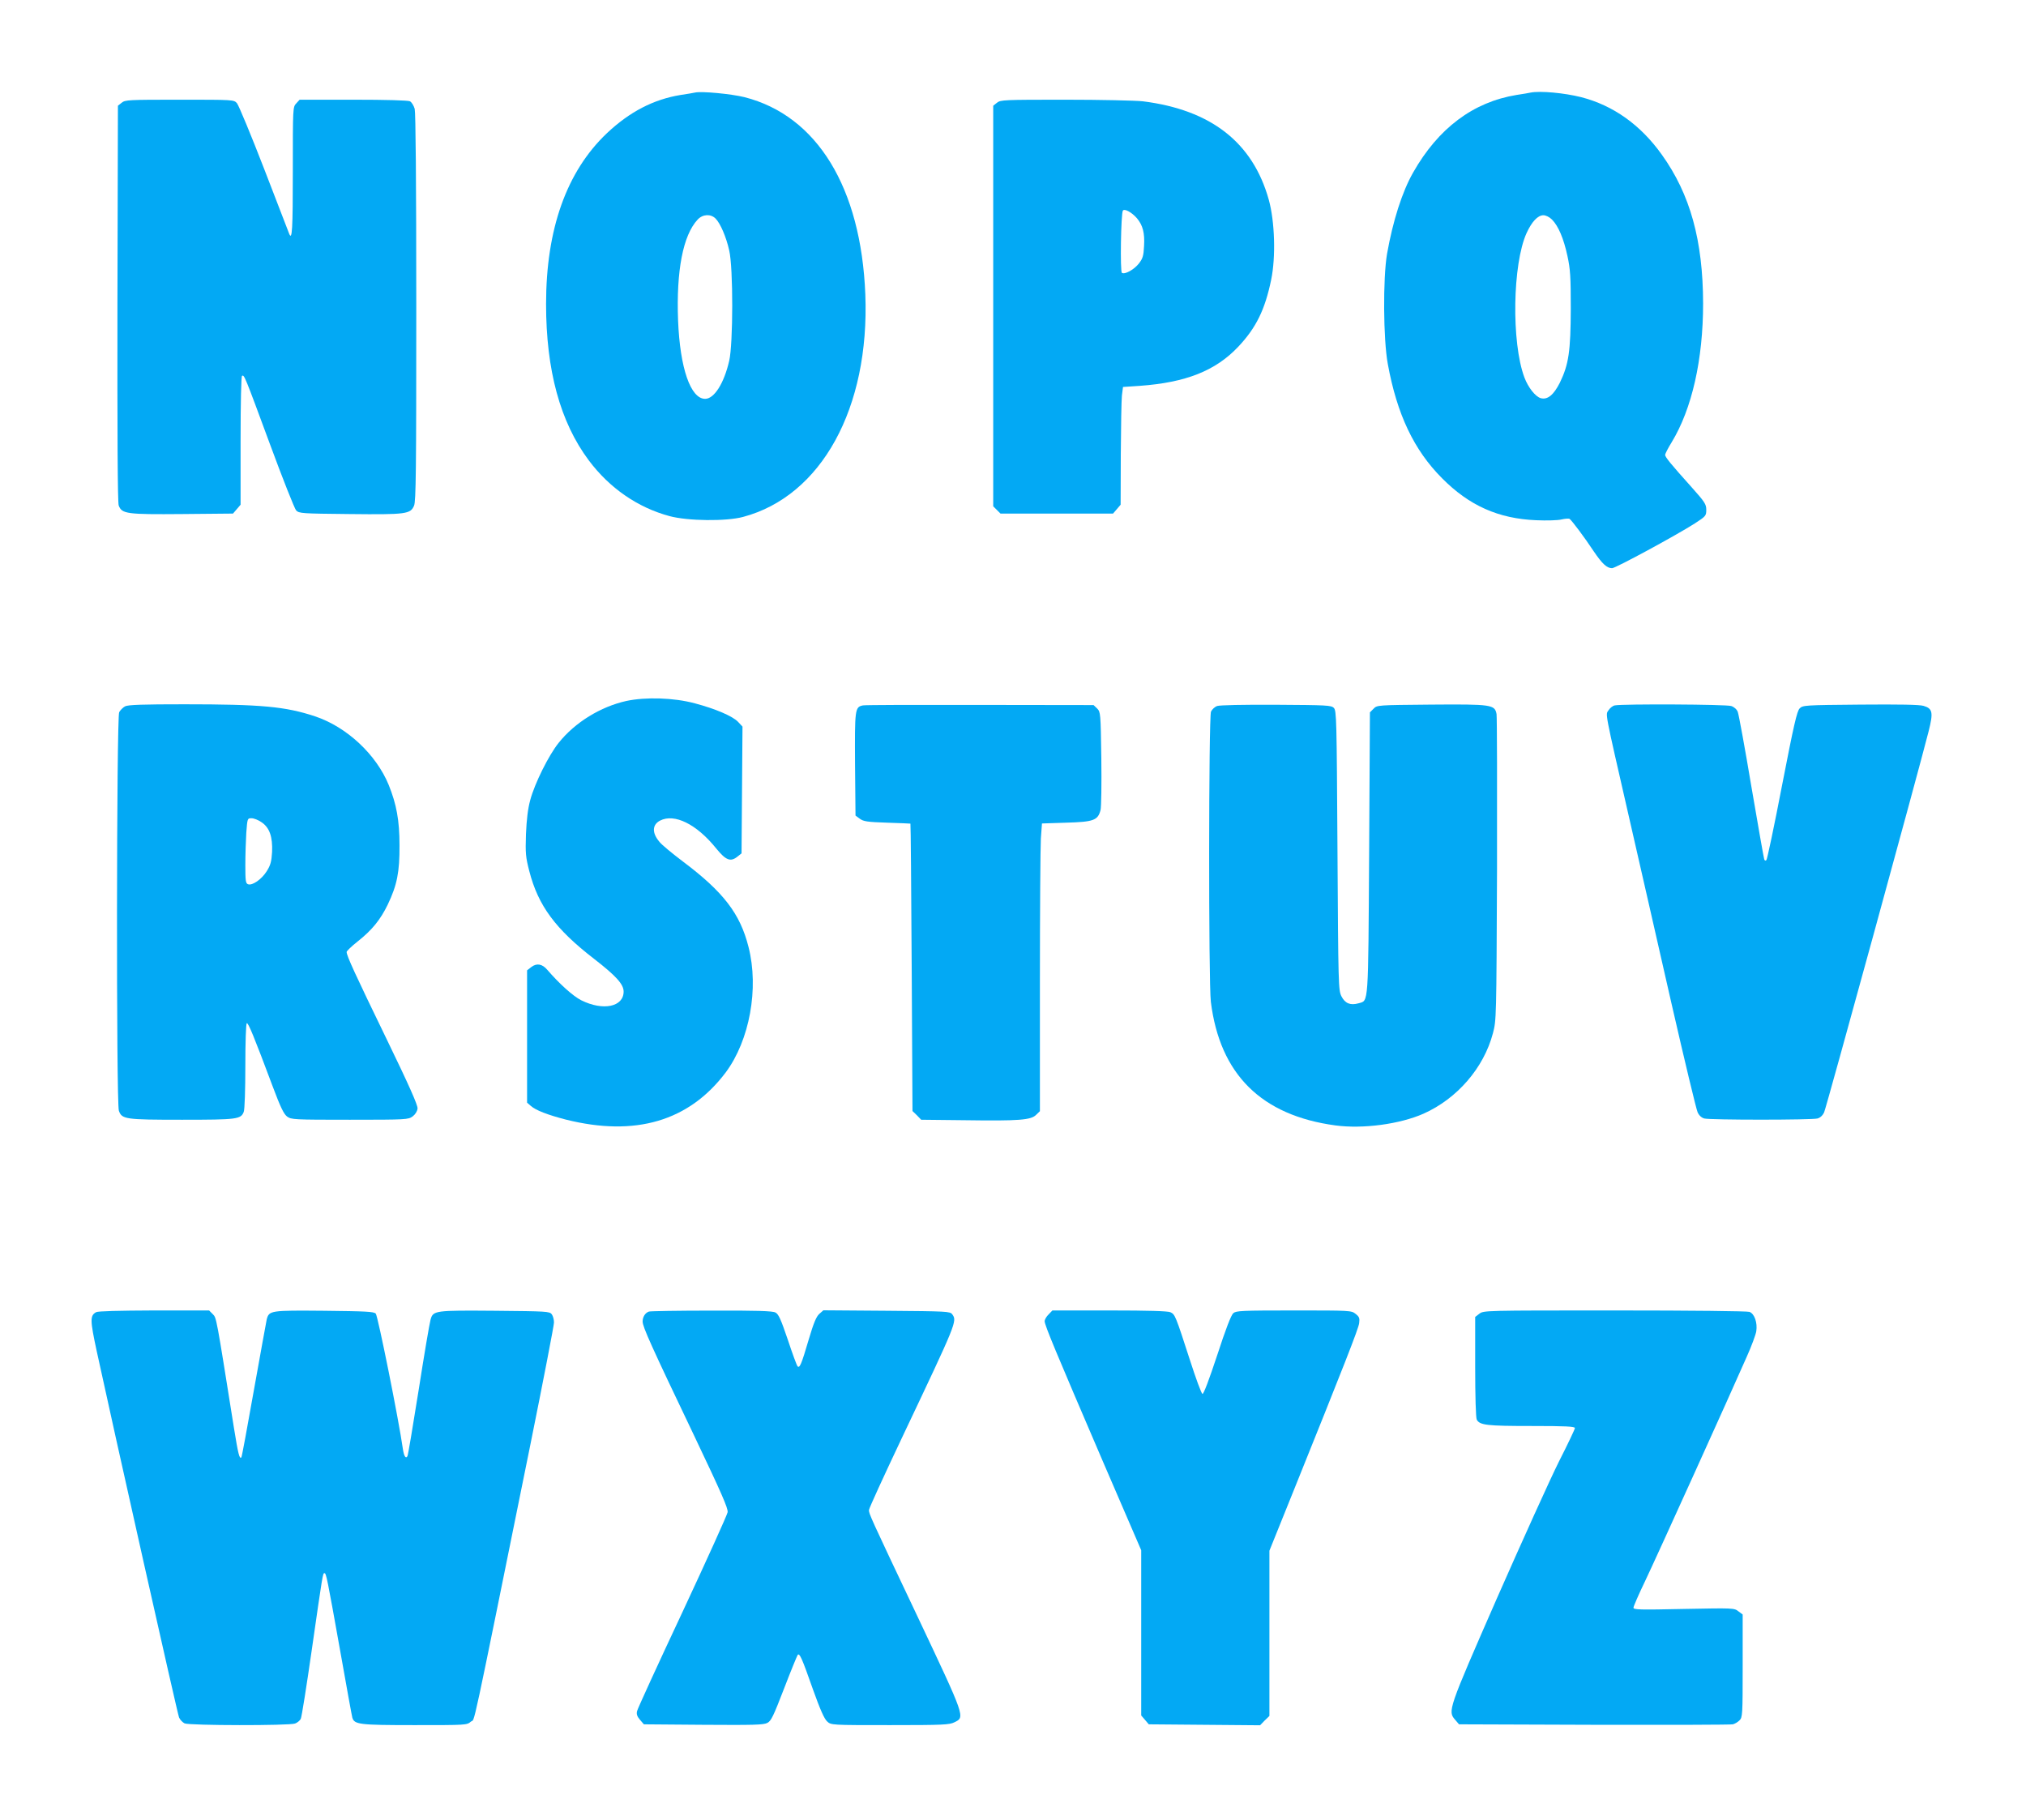 <?xml version="1.0" standalone="no"?>
<!DOCTYPE svg PUBLIC "-//W3C//DTD SVG 20010904//EN"
 "http://www.w3.org/TR/2001/REC-SVG-20010904/DTD/svg10.dtd">
<svg version="1.0" xmlns="http://www.w3.org/2000/svg"
 width="1280pt" height="1150pt" viewBox="0 0 1280 1150"
 preserveAspectRatio="xMidYMid meet">
<g transform="translate(0,1150) scale(0.1,-0.1)"
fill="#03a9f4" stroke="none">
<path d="M4390 10915 c-8 -2 -49 -9 -90 -15 -171 -28 -322 -106 -466 -242
-254 -241 -384 -605 -384 -1079 0 -418 89 -746 270 -988 131 -175 309 -298
510 -352 115 -31 358 -34 465 -5 495 132 800 688 772 1406 -27 675 -305 1129
-763 1246 -85 21 -274 39 -314 29z m131 -796 c30 -30 67 -116 86 -201 26 -110
25 -591 0 -698 -33 -143 -95 -240 -152 -240 -92 0 -159 194 -171 495 -12 314
31 539 124 638 32 34 82 37 113 6z"/>
<path d="M9670 10915 c-8 -2 -48 -9 -89 -15 -274 -45 -494 -210 -653 -490 -69
-121 -128 -305 -165 -515 -26 -153 -24 -539 5 -695 58 -318 165 -543 342 -721
172 -174 357 -256 595 -266 66 -3 139 -1 161 5 23 5 46 7 51 3 13 -9 93 -115
151 -203 55 -81 84 -108 117 -108 22 0 404 207 523 283 69 45 72 48 72 86 0
35 -9 49 -93 143 -131 146 -167 190 -167 204 0 6 18 42 41 79 129 212 199 524
199 878 -1 397 -81 689 -261 940 -134 188 -307 311 -509 363 -107 27 -259 41
-320 29z m135 -802 c40 -40 74 -119 98 -231 18 -83 21 -130 21 -332 -1 -271
-13 -352 -69 -468 -39 -77 -77 -109 -120 -98 -34 9 -80 67 -104 131 -83 221
-75 718 14 913 33 72 71 112 106 112 15 0 38 -11 54 -27z"/>
<path d="M769 10851 l-24 -19 -3 -1250 c-1 -823 1 -1259 8 -1276 20 -53 50
-57 402 -54 l320 3 24 28 24 28 0 404 c0 244 4 406 9 410 14 8 15 6 176 -430
81 -220 156 -409 166 -420 19 -19 35 -20 337 -23 360 -4 385 0 408 53 12 29
14 222 14 1252 0 811 -4 1230 -10 1255 -6 21 -19 42 -30 48 -11 6 -148 10
-358 10 l-339 0 -21 -23 c-22 -23 -22 -26 -22 -430 0 -364 -4 -441 -23 -394
-2 6 -73 190 -157 407 -84 217 -162 405 -173 418 -20 22 -21 22 -363 22 -322
0 -343 -1 -365 -19z"/>
<path d="M6299 10851 l-24 -19 0 -1266 0 -1265 23 -23 23 -23 355 0 356 0 24
28 24 28 1 317 c1 174 4 342 7 372 l7 55 105 7 c292 21 479 95 623 247 113
120 169 234 208 423 30 144 23 369 -15 506 -101 362 -365 568 -796 622 -46 5
-267 10 -491 10 -386 0 -408 -1 -430 -19z m884 -730 c37 -44 50 -93 45 -175
-3 -62 -8 -79 -32 -110 -30 -39 -89 -72 -108 -60 -12 8 -6 372 6 393 10 15 56
-10 89 -48z"/>
<path d="M3957 7071 c-162 -36 -324 -135 -427 -264 -63 -78 -152 -257 -180
-362 -15 -55 -23 -123 -27 -215 -4 -122 -2 -145 21 -234 56 -218 165 -366 410
-555 138 -107 186 -160 186 -206 0 -97 -130 -124 -268 -55 -53 27 -138 104
-214 192 -32 38 -67 44 -101 18 l-27 -21 0 -418 0 -418 23 -20 c31 -28 106
-57 222 -87 439 -110 778 -10 1010 298 151 203 211 531 144 793 -53 210 -158
347 -415 540 -66 50 -133 105 -147 123 -49 57 -47 109 3 135 91 47 231 -22
355 -176 62 -76 91 -87 136 -50 l24 19 3 401 3 400 -28 30 c-34 36 -144 83
-273 117 -133 36 -311 41 -433 15z"/>
<path d="M790 7037 c-13 -7 -30 -24 -37 -37 -17 -33 -19 -2470 -2 -2518 19
-54 39 -57 399 -57 349 0 372 3 390 50 6 15 10 142 10 290 0 150 4 266 9 270
9 5 45 -82 164 -400 49 -131 70 -174 91 -190 27 -19 41 -20 396 -20 359 0 369
1 397 21 17 13 29 32 31 50 2 21 -53 145 -198 444 -196 404 -250 521 -250 545
0 6 31 36 69 66 91 72 144 137 191 234 59 124 75 205 74 375 0 157 -19 258
-68 380 -79 193 -265 367 -466 434 -187 62 -339 76 -825 76 -261 0 -356 -3
-375 -13z m862 -732 c51 -34 71 -92 67 -188 -4 -61 -9 -82 -34 -122 -32 -51
-91 -92 -118 -82 -15 5 -17 23 -17 120 0 63 3 155 6 205 7 91 7 92 33 92 15 0
43 -11 63 -25z"/>
<path d="M5452 7043 c-51 -10 -52 -24 -50 -373 l3 -323 27 -20 c23 -17 47 -21
172 -25 80 -3 147 -5 148 -6 2 0 5 -409 8 -908 l5 -908 28 -27 27 -28 277 -3
c341 -5 417 1 449 34 l24 23 0 813 c0 447 3 856 6 909 l7 96 154 5 c173 5 199
15 216 79 5 19 7 166 5 327 -4 286 -5 293 -26 315 l-23 22 -717 1 c-394 1
-727 0 -740 -3z"/>
<path d="M7689 7039 c-14 -5 -31 -21 -38 -35 -15 -33 -16 -1711 -1 -1834 57
-458 319 -718 788 -781 173 -23 405 8 555 74 213 95 381 289 439 508 22 84 22
88 26 1034 1 523 0 965 -3 983 -11 60 -30 63 -415 60 -338 -3 -340 -3 -362
-26 l-23 -23 -5 -887 c-6 -976 -3 -933 -66 -951 -53 -15 -86 -1 -109 44 -19
39 -20 65 -25 922 -5 830 -6 883 -23 900 -16 17 -46 18 -365 20 -208 1 -357
-2 -373 -8z"/>
<path d="M10202 7043 c-12 -2 -30 -16 -39 -30 -20 -31 -29 14 127 -668 65
-286 187 -817 269 -1180 83 -363 158 -675 166 -692 9 -21 25 -35 42 -40 36
-10 680 -10 716 0 17 5 33 19 42 40 13 28 596 2153 660 2407 30 119 25 143
-32 160 -26 8 -154 10 -400 8 -351 -3 -363 -4 -383 -24 -17 -17 -37 -104 -111
-485 -49 -255 -94 -468 -99 -473 -6 -6 -11 -4 -14 5 -3 8 -39 214 -81 459 -41
245 -80 457 -86 472 -6 16 -23 31 -41 37 -30 11 -684 14 -736 4z"/>
<path d="M607 3209 c-39 -22 -38 -50 4 -246 108 -498 510 -2291 520 -2314 6
-15 22 -31 35 -38 31 -14 661 -15 698 -1 14 5 30 18 36 29 6 11 37 209 70 438
69 479 69 483 80 483 11 0 17 -30 100 -495 39 -220 73 -408 76 -418 13 -43 44
-47 393 -47 328 0 330 0 356 22 28 25 -10 -153 376 1751 82 406 149 753 149
771 0 18 -6 41 -14 52 -14 18 -31 19 -357 22 -384 3 -393 2 -409 -57 -6 -20
-40 -220 -75 -444 -36 -225 -67 -413 -71 -418 -11 -18 -22 1 -29 48 -26 184
-158 840 -171 853 -12 13 -65 15 -325 18 -341 3 -349 2 -364 -55 -3 -15 -40
-217 -81 -447 -41 -231 -76 -422 -79 -424 -12 -13 -20 19 -47 186 -113 710
-110 695 -134 719 l-23 23 -348 0 c-224 -1 -354 -4 -366 -11z"/>
<path d="M4100 3213 c-24 -8 -40 -34 -40 -63 0 -33 53 -151 325 -720 174 -366
216 -461 212 -485 -3 -17 -131 -300 -285 -630 -155 -330 -284 -612 -287 -626
-5 -19 0 -34 18 -55 l25 -29 376 -3 c314 -2 380 -1 404 12 24 12 38 42 106
218 43 112 82 207 86 212 12 12 26 -19 96 -218 46 -129 72 -187 90 -203 25
-23 26 -23 397 -23 334 0 376 2 407 18 68 33 70 26 -235 672 -303 639 -305
645 -305 669 0 10 95 217 211 462 344 726 347 731 315 775 -14 18 -32 19 -414
22 l-400 3 -26 -23 c-19 -17 -36 -58 -67 -163 -46 -157 -57 -181 -70 -168 -5
5 -33 81 -62 169 -44 129 -58 161 -78 171 -18 10 -121 13 -404 12 -209 0 -387
-3 -395 -6z"/>
<path d="M6625 3195 c-14 -13 -25 -33 -25 -43 0 -25 69 -190 364 -877 l246
-570 0 -522 0 -522 24 -28 24 -28 352 -3 351 -3 29 30 30 29 0 522 0 522 156
387 c316 785 407 1016 411 1051 4 31 1 40 -22 58 -27 22 -34 22 -390 22 -331
0 -365 -2 -383 -17 -14 -12 -48 -100 -102 -266 -52 -157 -86 -247 -93 -244 -7
2 -42 98 -79 213 -92 284 -94 289 -124 303 -17 7 -135 11 -385 11 l-360 0 -24
-25z"/>
<path d="M9346 3199 l-26 -20 0 -315 c0 -187 4 -323 10 -334 19 -35 64 -40
346 -40 215 0 274 -3 274 -13 0 -7 -45 -102 -101 -212 -55 -110 -230 -497
-390 -860 -313 -715 -313 -716 -265 -772 l24 -28 854 -3 c469 -1 863 0 876 3
12 3 31 14 42 25 19 19 20 35 20 344 l0 325 -27 20 c-26 21 -32 21 -345 15
-280 -6 -318 -5 -318 8 0 8 33 84 74 169 73 153 539 1182 642 1417 30 67 57
140 60 161 8 53 -11 110 -43 122 -14 5 -361 9 -852 9 -823 0 -828 0 -855 -21z"/>
</g>
</svg>
